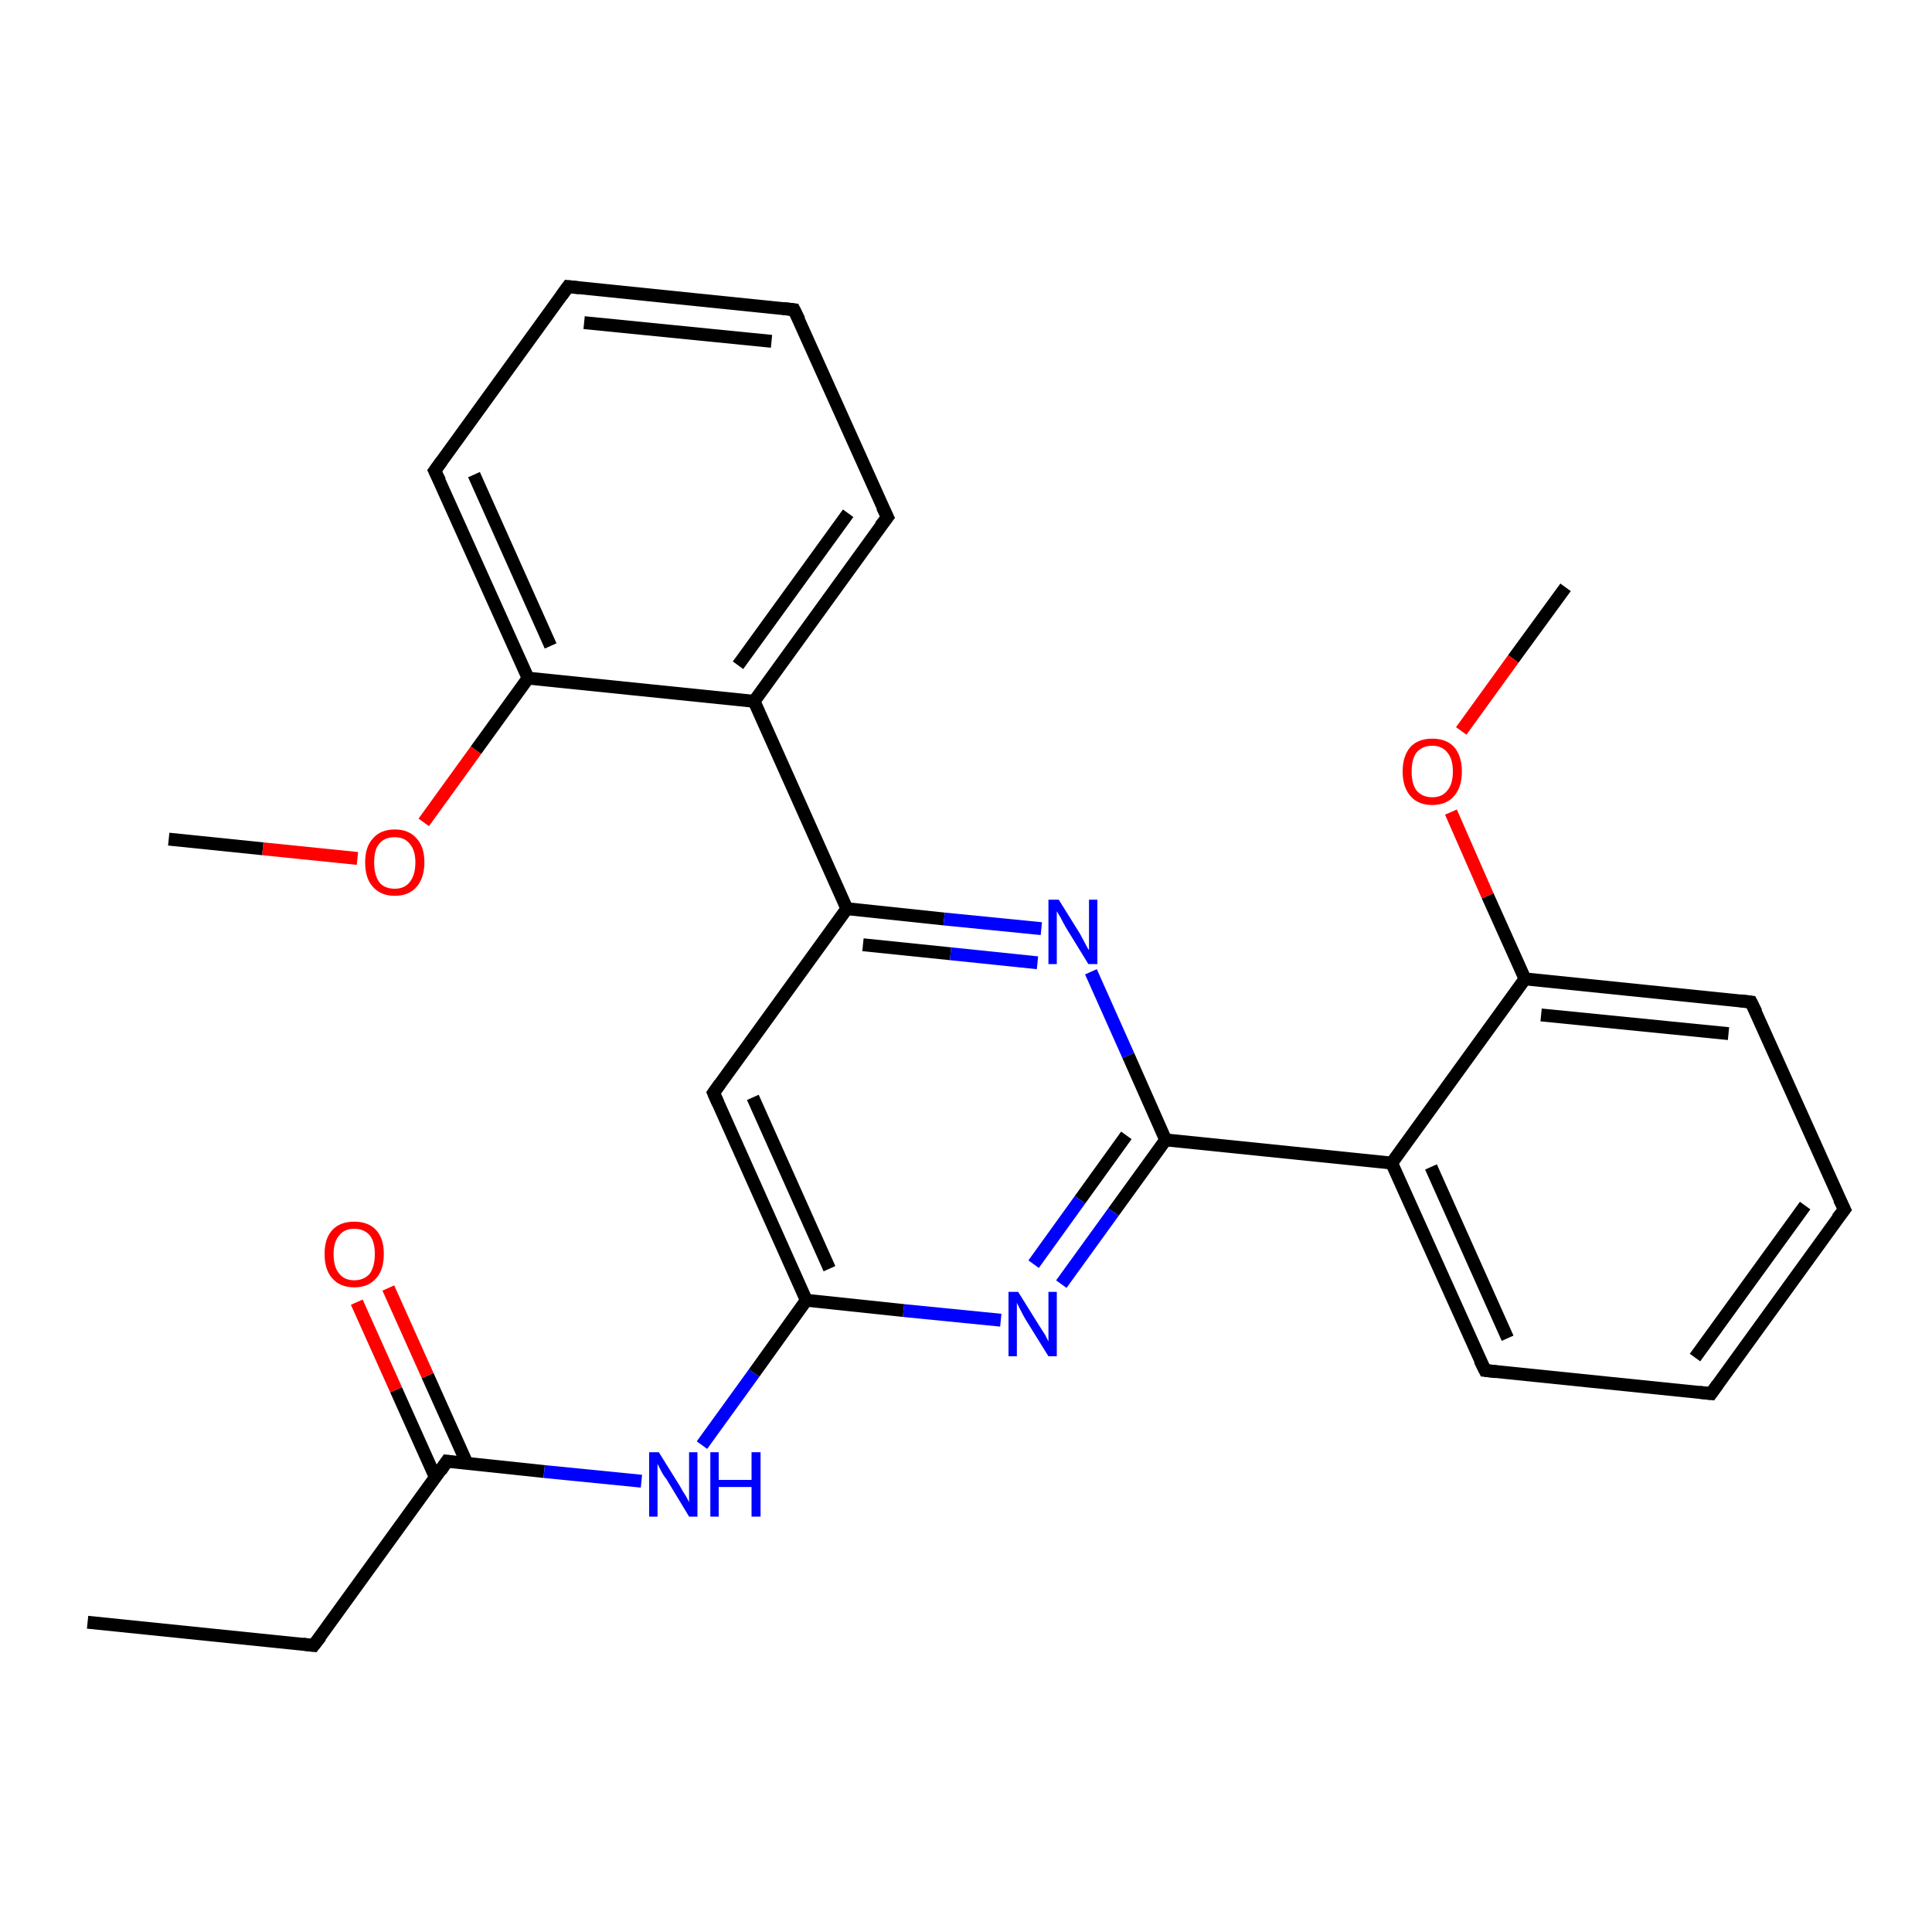 <?xml version='1.0' encoding='iso-8859-1'?>
<svg version='1.1' baseProfile='full'
              xmlns='http://www.w3.org/2000/svg'
                      xmlns:rdkit='http://www.rdkit.org/xml'
                      xmlns:xlink='http://www.w3.org/1999/xlink'
                  xml:space='preserve'
width='300px' height='300px' viewBox='0 0 300 300'>
<!-- END OF HEADER -->
<rect style='opacity:1.0;fill:#FFFFFF;stroke:none' width='300.0' height='300.0' x='0.0' y='0.0'> </rect>
<path class='bond-0 atom-0 atom-1' d='M 13.6,251.9 L 48.7,255.5' style='fill:none;fill-rule:evenodd;stroke:#000000;stroke-width:2.0px;stroke-linecap:butt;stroke-linejoin:miter;stroke-opacity:1' />
<path class='bond-1 atom-1 atom-2' d='M 48.7,255.5 L 69.4,226.9' style='fill:none;fill-rule:evenodd;stroke:#000000;stroke-width:2.0px;stroke-linecap:butt;stroke-linejoin:miter;stroke-opacity:1' />
<path class='bond-2 atom-2 atom-3' d='M 72.5,227.2 L 66.4,213.6' style='fill:none;fill-rule:evenodd;stroke:#000000;stroke-width:2.0px;stroke-linecap:butt;stroke-linejoin:miter;stroke-opacity:1' />
<path class='bond-2 atom-2 atom-3' d='M 66.4,213.6 L 60.3,200.0' style='fill:none;fill-rule:evenodd;stroke:#FF0000;stroke-width:2.0px;stroke-linecap:butt;stroke-linejoin:miter;stroke-opacity:1' />
<path class='bond-2 atom-2 atom-3' d='M 67.6,229.4 L 61.5,215.8' style='fill:none;fill-rule:evenodd;stroke:#000000;stroke-width:2.0px;stroke-linecap:butt;stroke-linejoin:miter;stroke-opacity:1' />
<path class='bond-2 atom-2 atom-3' d='M 61.5,215.8 L 55.4,202.2' style='fill:none;fill-rule:evenodd;stroke:#FF0000;stroke-width:2.0px;stroke-linecap:butt;stroke-linejoin:miter;stroke-opacity:1' />
<path class='bond-3 atom-2 atom-4' d='M 69.4,226.9 L 84.5,228.5' style='fill:none;fill-rule:evenodd;stroke:#000000;stroke-width:2.0px;stroke-linecap:butt;stroke-linejoin:miter;stroke-opacity:1' />
<path class='bond-3 atom-2 atom-4' d='M 84.5,228.5 L 99.6,230.0' style='fill:none;fill-rule:evenodd;stroke:#0000FF;stroke-width:2.0px;stroke-linecap:butt;stroke-linejoin:miter;stroke-opacity:1' />
<path class='bond-4 atom-4 atom-5' d='M 109.0,224.4 L 117.1,213.2' style='fill:none;fill-rule:evenodd;stroke:#0000FF;stroke-width:2.0px;stroke-linecap:butt;stroke-linejoin:miter;stroke-opacity:1' />
<path class='bond-4 atom-4 atom-5' d='M 117.1,213.2 L 125.2,201.9' style='fill:none;fill-rule:evenodd;stroke:#000000;stroke-width:2.0px;stroke-linecap:butt;stroke-linejoin:miter;stroke-opacity:1' />
<path class='bond-5 atom-5 atom-6' d='M 125.2,201.9 L 110.8,169.7' style='fill:none;fill-rule:evenodd;stroke:#000000;stroke-width:2.0px;stroke-linecap:butt;stroke-linejoin:miter;stroke-opacity:1' />
<path class='bond-5 atom-5 atom-6' d='M 128.8,197.0 L 116.9,170.4' style='fill:none;fill-rule:evenodd;stroke:#000000;stroke-width:2.0px;stroke-linecap:butt;stroke-linejoin:miter;stroke-opacity:1' />
<path class='bond-6 atom-6 atom-7' d='M 110.8,169.7 L 131.5,141.1' style='fill:none;fill-rule:evenodd;stroke:#000000;stroke-width:2.0px;stroke-linecap:butt;stroke-linejoin:miter;stroke-opacity:1' />
<path class='bond-7 atom-7 atom-8' d='M 131.5,141.1 L 146.6,142.7' style='fill:none;fill-rule:evenodd;stroke:#000000;stroke-width:2.0px;stroke-linecap:butt;stroke-linejoin:miter;stroke-opacity:1' />
<path class='bond-7 atom-7 atom-8' d='M 146.6,142.7 L 161.7,144.2' style='fill:none;fill-rule:evenodd;stroke:#0000FF;stroke-width:2.0px;stroke-linecap:butt;stroke-linejoin:miter;stroke-opacity:1' />
<path class='bond-7 atom-7 atom-8' d='M 134.0,146.7 L 147.6,148.1' style='fill:none;fill-rule:evenodd;stroke:#000000;stroke-width:2.0px;stroke-linecap:butt;stroke-linejoin:miter;stroke-opacity:1' />
<path class='bond-7 atom-7 atom-8' d='M 147.6,148.1 L 161.1,149.5' style='fill:none;fill-rule:evenodd;stroke:#0000FF;stroke-width:2.0px;stroke-linecap:butt;stroke-linejoin:miter;stroke-opacity:1' />
<path class='bond-8 atom-8 atom-9' d='M 169.4,150.9 L 175.2,163.9' style='fill:none;fill-rule:evenodd;stroke:#0000FF;stroke-width:2.0px;stroke-linecap:butt;stroke-linejoin:miter;stroke-opacity:1' />
<path class='bond-8 atom-8 atom-9' d='M 175.2,163.9 L 181.0,177.0' style='fill:none;fill-rule:evenodd;stroke:#000000;stroke-width:2.0px;stroke-linecap:butt;stroke-linejoin:miter;stroke-opacity:1' />
<path class='bond-9 atom-9 atom-10' d='M 181.0,177.0 L 172.9,188.2' style='fill:none;fill-rule:evenodd;stroke:#000000;stroke-width:2.0px;stroke-linecap:butt;stroke-linejoin:miter;stroke-opacity:1' />
<path class='bond-9 atom-9 atom-10' d='M 172.9,188.2 L 164.8,199.4' style='fill:none;fill-rule:evenodd;stroke:#0000FF;stroke-width:2.0px;stroke-linecap:butt;stroke-linejoin:miter;stroke-opacity:1' />
<path class='bond-9 atom-9 atom-10' d='M 174.9,176.3 L 167.7,186.3' style='fill:none;fill-rule:evenodd;stroke:#000000;stroke-width:2.0px;stroke-linecap:butt;stroke-linejoin:miter;stroke-opacity:1' />
<path class='bond-9 atom-9 atom-10' d='M 167.7,186.3 L 160.5,196.3' style='fill:none;fill-rule:evenodd;stroke:#0000FF;stroke-width:2.0px;stroke-linecap:butt;stroke-linejoin:miter;stroke-opacity:1' />
<path class='bond-10 atom-9 atom-11' d='M 181.0,177.0 L 216.1,180.6' style='fill:none;fill-rule:evenodd;stroke:#000000;stroke-width:2.0px;stroke-linecap:butt;stroke-linejoin:miter;stroke-opacity:1' />
<path class='bond-11 atom-11 atom-12' d='M 216.1,180.6 L 230.6,212.8' style='fill:none;fill-rule:evenodd;stroke:#000000;stroke-width:2.0px;stroke-linecap:butt;stroke-linejoin:miter;stroke-opacity:1' />
<path class='bond-11 atom-11 atom-12' d='M 222.2,181.2 L 234.1,207.8' style='fill:none;fill-rule:evenodd;stroke:#000000;stroke-width:2.0px;stroke-linecap:butt;stroke-linejoin:miter;stroke-opacity:1' />
<path class='bond-12 atom-12 atom-13' d='M 230.6,212.8 L 265.7,216.4' style='fill:none;fill-rule:evenodd;stroke:#000000;stroke-width:2.0px;stroke-linecap:butt;stroke-linejoin:miter;stroke-opacity:1' />
<path class='bond-13 atom-13 atom-14' d='M 265.7,216.4 L 286.4,187.8' style='fill:none;fill-rule:evenodd;stroke:#000000;stroke-width:2.0px;stroke-linecap:butt;stroke-linejoin:miter;stroke-opacity:1' />
<path class='bond-13 atom-13 atom-14' d='M 263.2,210.8 L 280.3,187.2' style='fill:none;fill-rule:evenodd;stroke:#000000;stroke-width:2.0px;stroke-linecap:butt;stroke-linejoin:miter;stroke-opacity:1' />
<path class='bond-14 atom-14 atom-15' d='M 286.4,187.8 L 271.9,155.6' style='fill:none;fill-rule:evenodd;stroke:#000000;stroke-width:2.0px;stroke-linecap:butt;stroke-linejoin:miter;stroke-opacity:1' />
<path class='bond-15 atom-15 atom-16' d='M 271.9,155.6 L 236.8,152.0' style='fill:none;fill-rule:evenodd;stroke:#000000;stroke-width:2.0px;stroke-linecap:butt;stroke-linejoin:miter;stroke-opacity:1' />
<path class='bond-15 atom-15 atom-16' d='M 268.4,160.5 L 239.3,157.6' style='fill:none;fill-rule:evenodd;stroke:#000000;stroke-width:2.0px;stroke-linecap:butt;stroke-linejoin:miter;stroke-opacity:1' />
<path class='bond-16 atom-16 atom-17' d='M 236.8,152.0 L 231.0,139.1' style='fill:none;fill-rule:evenodd;stroke:#000000;stroke-width:2.0px;stroke-linecap:butt;stroke-linejoin:miter;stroke-opacity:1' />
<path class='bond-16 atom-16 atom-17' d='M 231.0,139.1 L 225.3,126.1' style='fill:none;fill-rule:evenodd;stroke:#FF0000;stroke-width:2.0px;stroke-linecap:butt;stroke-linejoin:miter;stroke-opacity:1' />
<path class='bond-17 atom-17 atom-18' d='M 226.9,113.5 L 235.0,102.3' style='fill:none;fill-rule:evenodd;stroke:#FF0000;stroke-width:2.0px;stroke-linecap:butt;stroke-linejoin:miter;stroke-opacity:1' />
<path class='bond-17 atom-17 atom-18' d='M 235.0,102.3 L 243.1,91.2' style='fill:none;fill-rule:evenodd;stroke:#000000;stroke-width:2.0px;stroke-linecap:butt;stroke-linejoin:miter;stroke-opacity:1' />
<path class='bond-18 atom-7 atom-19' d='M 131.5,141.1 L 117.1,108.9' style='fill:none;fill-rule:evenodd;stroke:#000000;stroke-width:2.0px;stroke-linecap:butt;stroke-linejoin:miter;stroke-opacity:1' />
<path class='bond-19 atom-19 atom-20' d='M 117.1,108.9 L 137.8,80.3' style='fill:none;fill-rule:evenodd;stroke:#000000;stroke-width:2.0px;stroke-linecap:butt;stroke-linejoin:miter;stroke-opacity:1' />
<path class='bond-19 atom-19 atom-20' d='M 114.6,103.3 L 131.7,79.7' style='fill:none;fill-rule:evenodd;stroke:#000000;stroke-width:2.0px;stroke-linecap:butt;stroke-linejoin:miter;stroke-opacity:1' />
<path class='bond-20 atom-20 atom-21' d='M 137.8,80.3 L 123.3,48.1' style='fill:none;fill-rule:evenodd;stroke:#000000;stroke-width:2.0px;stroke-linecap:butt;stroke-linejoin:miter;stroke-opacity:1' />
<path class='bond-21 atom-21 atom-22' d='M 123.3,48.1 L 88.2,44.5' style='fill:none;fill-rule:evenodd;stroke:#000000;stroke-width:2.0px;stroke-linecap:butt;stroke-linejoin:miter;stroke-opacity:1' />
<path class='bond-21 atom-21 atom-22' d='M 119.8,53.0 L 90.7,50.1' style='fill:none;fill-rule:evenodd;stroke:#000000;stroke-width:2.0px;stroke-linecap:butt;stroke-linejoin:miter;stroke-opacity:1' />
<path class='bond-22 atom-22 atom-23' d='M 88.2,44.5 L 67.5,73.1' style='fill:none;fill-rule:evenodd;stroke:#000000;stroke-width:2.0px;stroke-linecap:butt;stroke-linejoin:miter;stroke-opacity:1' />
<path class='bond-23 atom-23 atom-24' d='M 67.5,73.1 L 82.0,105.3' style='fill:none;fill-rule:evenodd;stroke:#000000;stroke-width:2.0px;stroke-linecap:butt;stroke-linejoin:miter;stroke-opacity:1' />
<path class='bond-23 atom-23 atom-24' d='M 73.6,73.7 L 85.5,100.3' style='fill:none;fill-rule:evenodd;stroke:#000000;stroke-width:2.0px;stroke-linecap:butt;stroke-linejoin:miter;stroke-opacity:1' />
<path class='bond-24 atom-24 atom-25' d='M 82.0,105.3 L 73.9,116.5' style='fill:none;fill-rule:evenodd;stroke:#000000;stroke-width:2.0px;stroke-linecap:butt;stroke-linejoin:miter;stroke-opacity:1' />
<path class='bond-24 atom-24 atom-25' d='M 73.9,116.5 L 65.8,127.7' style='fill:none;fill-rule:evenodd;stroke:#FF0000;stroke-width:2.0px;stroke-linecap:butt;stroke-linejoin:miter;stroke-opacity:1' />
<path class='bond-25 atom-25 atom-26' d='M 55.5,133.3 L 40.8,131.8' style='fill:none;fill-rule:evenodd;stroke:#FF0000;stroke-width:2.0px;stroke-linecap:butt;stroke-linejoin:miter;stroke-opacity:1' />
<path class='bond-25 atom-25 atom-26' d='M 40.8,131.8 L 26.2,130.3' style='fill:none;fill-rule:evenodd;stroke:#000000;stroke-width:2.0px;stroke-linecap:butt;stroke-linejoin:miter;stroke-opacity:1' />
<path class='bond-26 atom-10 atom-5' d='M 155.4,205.0 L 140.3,203.5' style='fill:none;fill-rule:evenodd;stroke:#0000FF;stroke-width:2.0px;stroke-linecap:butt;stroke-linejoin:miter;stroke-opacity:1' />
<path class='bond-26 atom-10 atom-5' d='M 140.3,203.5 L 125.2,201.9' style='fill:none;fill-rule:evenodd;stroke:#000000;stroke-width:2.0px;stroke-linecap:butt;stroke-linejoin:miter;stroke-opacity:1' />
<path class='bond-27 atom-16 atom-11' d='M 236.8,152.0 L 216.1,180.6' style='fill:none;fill-rule:evenodd;stroke:#000000;stroke-width:2.0px;stroke-linecap:butt;stroke-linejoin:miter;stroke-opacity:1' />
<path class='bond-28 atom-24 atom-19' d='M 82.0,105.3 L 117.1,108.9' style='fill:none;fill-rule:evenodd;stroke:#000000;stroke-width:2.0px;stroke-linecap:butt;stroke-linejoin:miter;stroke-opacity:1' />
<path d='M 47.0,255.3 L 48.7,255.5 L 49.8,254.1' style='fill:none;stroke:#000000;stroke-width:2.0px;stroke-linecap:butt;stroke-linejoin:miter;stroke-opacity:1;' />
<path d='M 68.4,228.4 L 69.4,226.9 L 70.2,227.0' style='fill:none;stroke:#000000;stroke-width:2.0px;stroke-linecap:butt;stroke-linejoin:miter;stroke-opacity:1;' />
<path d='M 111.5,171.3 L 110.8,169.7 L 111.8,168.3' style='fill:none;stroke:#000000;stroke-width:2.0px;stroke-linecap:butt;stroke-linejoin:miter;stroke-opacity:1;' />
<path d='M 229.8,211.2 L 230.6,212.8 L 232.3,213.0' style='fill:none;stroke:#000000;stroke-width:2.0px;stroke-linecap:butt;stroke-linejoin:miter;stroke-opacity:1;' />
<path d='M 263.9,216.2 L 265.7,216.4 L 266.7,215.0' style='fill:none;stroke:#000000;stroke-width:2.0px;stroke-linecap:butt;stroke-linejoin:miter;stroke-opacity:1;' />
<path d='M 285.3,189.2 L 286.4,187.8 L 285.6,186.2' style='fill:none;stroke:#000000;stroke-width:2.0px;stroke-linecap:butt;stroke-linejoin:miter;stroke-opacity:1;' />
<path d='M 272.7,157.2 L 271.9,155.6 L 270.2,155.4' style='fill:none;stroke:#000000;stroke-width:2.0px;stroke-linecap:butt;stroke-linejoin:miter;stroke-opacity:1;' />
<path d='M 136.7,81.7 L 137.8,80.3 L 137.0,78.7' style='fill:none;stroke:#000000;stroke-width:2.0px;stroke-linecap:butt;stroke-linejoin:miter;stroke-opacity:1;' />
<path d='M 124.1,49.7 L 123.3,48.1 L 121.6,47.9' style='fill:none;stroke:#000000;stroke-width:2.0px;stroke-linecap:butt;stroke-linejoin:miter;stroke-opacity:1;' />
<path d='M 90.0,44.7 L 88.2,44.5 L 87.2,45.9' style='fill:none;stroke:#000000;stroke-width:2.0px;stroke-linecap:butt;stroke-linejoin:miter;stroke-opacity:1;' />
<path d='M 68.6,71.6 L 67.5,73.1 L 68.3,74.7' style='fill:none;stroke:#000000;stroke-width:2.0px;stroke-linecap:butt;stroke-linejoin:miter;stroke-opacity:1;' />
<path class='atom-3' d='M 50.4 194.7
Q 50.4 192.3, 51.6 191.0
Q 52.8 189.7, 55.0 189.7
Q 57.2 189.7, 58.4 191.0
Q 59.6 192.3, 59.6 194.7
Q 59.6 197.2, 58.4 198.5
Q 57.2 199.9, 55.0 199.9
Q 52.8 199.9, 51.6 198.5
Q 50.4 197.2, 50.4 194.7
M 55.0 198.8
Q 56.5 198.8, 57.4 197.8
Q 58.2 196.7, 58.2 194.7
Q 58.2 192.8, 57.4 191.8
Q 56.5 190.8, 55.0 190.8
Q 53.5 190.8, 52.7 191.8
Q 51.8 192.8, 51.8 194.7
Q 51.8 196.8, 52.7 197.8
Q 53.5 198.8, 55.0 198.8
' fill='#FF0000'/>
<path class='atom-4' d='M 102.3 225.5
L 105.6 230.8
Q 105.9 231.4, 106.5 232.3
Q 107.0 233.2, 107.0 233.3
L 107.0 225.5
L 108.3 225.5
L 108.3 235.5
L 107.0 235.5
L 103.5 229.7
Q 103.0 229.1, 102.6 228.3
Q 102.2 227.5, 102.1 227.3
L 102.1 235.5
L 100.8 235.5
L 100.8 225.5
L 102.3 225.5
' fill='#0000FF'/>
<path class='atom-4' d='M 110.3 225.5
L 111.6 225.5
L 111.6 229.8
L 116.7 229.8
L 116.7 225.5
L 118.1 225.5
L 118.1 235.5
L 116.7 235.5
L 116.7 230.9
L 111.6 230.9
L 111.6 235.5
L 110.3 235.5
L 110.3 225.5
' fill='#0000FF'/>
<path class='atom-8' d='M 164.4 139.7
L 167.7 145.0
Q 168.0 145.6, 168.5 146.5
Q 169.0 147.5, 169.1 147.5
L 169.1 139.7
L 170.4 139.7
L 170.4 149.7
L 169.0 149.7
L 165.5 144.0
Q 165.1 143.3, 164.7 142.5
Q 164.2 141.7, 164.1 141.5
L 164.1 149.7
L 162.8 149.7
L 162.8 139.7
L 164.4 139.7
' fill='#0000FF'/>
<path class='atom-10' d='M 158.1 200.6
L 161.4 205.9
Q 161.7 206.4, 162.3 207.3
Q 162.8 208.3, 162.8 208.3
L 162.8 200.6
L 164.1 200.6
L 164.1 210.6
L 162.8 210.6
L 159.2 204.8
Q 158.8 204.1, 158.4 203.3
Q 158.0 202.5, 157.9 202.3
L 157.9 210.6
L 156.6 210.6
L 156.6 200.6
L 158.1 200.6
' fill='#0000FF'/>
<path class='atom-17' d='M 217.8 119.8
Q 217.8 117.4, 219.0 116.0
Q 220.2 114.7, 222.4 114.7
Q 224.6 114.7, 225.8 116.0
Q 227.0 117.4, 227.0 119.8
Q 227.0 122.2, 225.8 123.6
Q 224.6 125.0, 222.4 125.0
Q 220.2 125.0, 219.0 123.6
Q 217.8 122.2, 217.8 119.8
M 222.4 123.8
Q 223.9 123.8, 224.7 122.8
Q 225.6 121.8, 225.6 119.8
Q 225.6 117.8, 224.7 116.8
Q 223.9 115.8, 222.4 115.8
Q 220.9 115.8, 220.0 116.8
Q 219.2 117.8, 219.2 119.8
Q 219.2 121.8, 220.0 122.8
Q 220.9 123.8, 222.4 123.8
' fill='#FF0000'/>
<path class='atom-25' d='M 56.7 133.9
Q 56.7 131.5, 57.9 130.2
Q 59.1 128.8, 61.3 128.8
Q 63.5 128.8, 64.7 130.2
Q 65.9 131.5, 65.9 133.9
Q 65.9 136.3, 64.7 137.7
Q 63.5 139.1, 61.3 139.1
Q 59.1 139.1, 57.9 137.7
Q 56.7 136.4, 56.7 133.9
M 61.3 138.0
Q 62.8 138.0, 63.6 137.0
Q 64.5 135.9, 64.5 133.9
Q 64.5 132.0, 63.6 131.0
Q 62.8 130.0, 61.3 130.0
Q 59.7 130.0, 58.9 131.0
Q 58.1 131.9, 58.1 133.9
Q 58.1 135.9, 58.9 137.0
Q 59.7 138.0, 61.3 138.0
' fill='#FF0000'/>
</svg>
